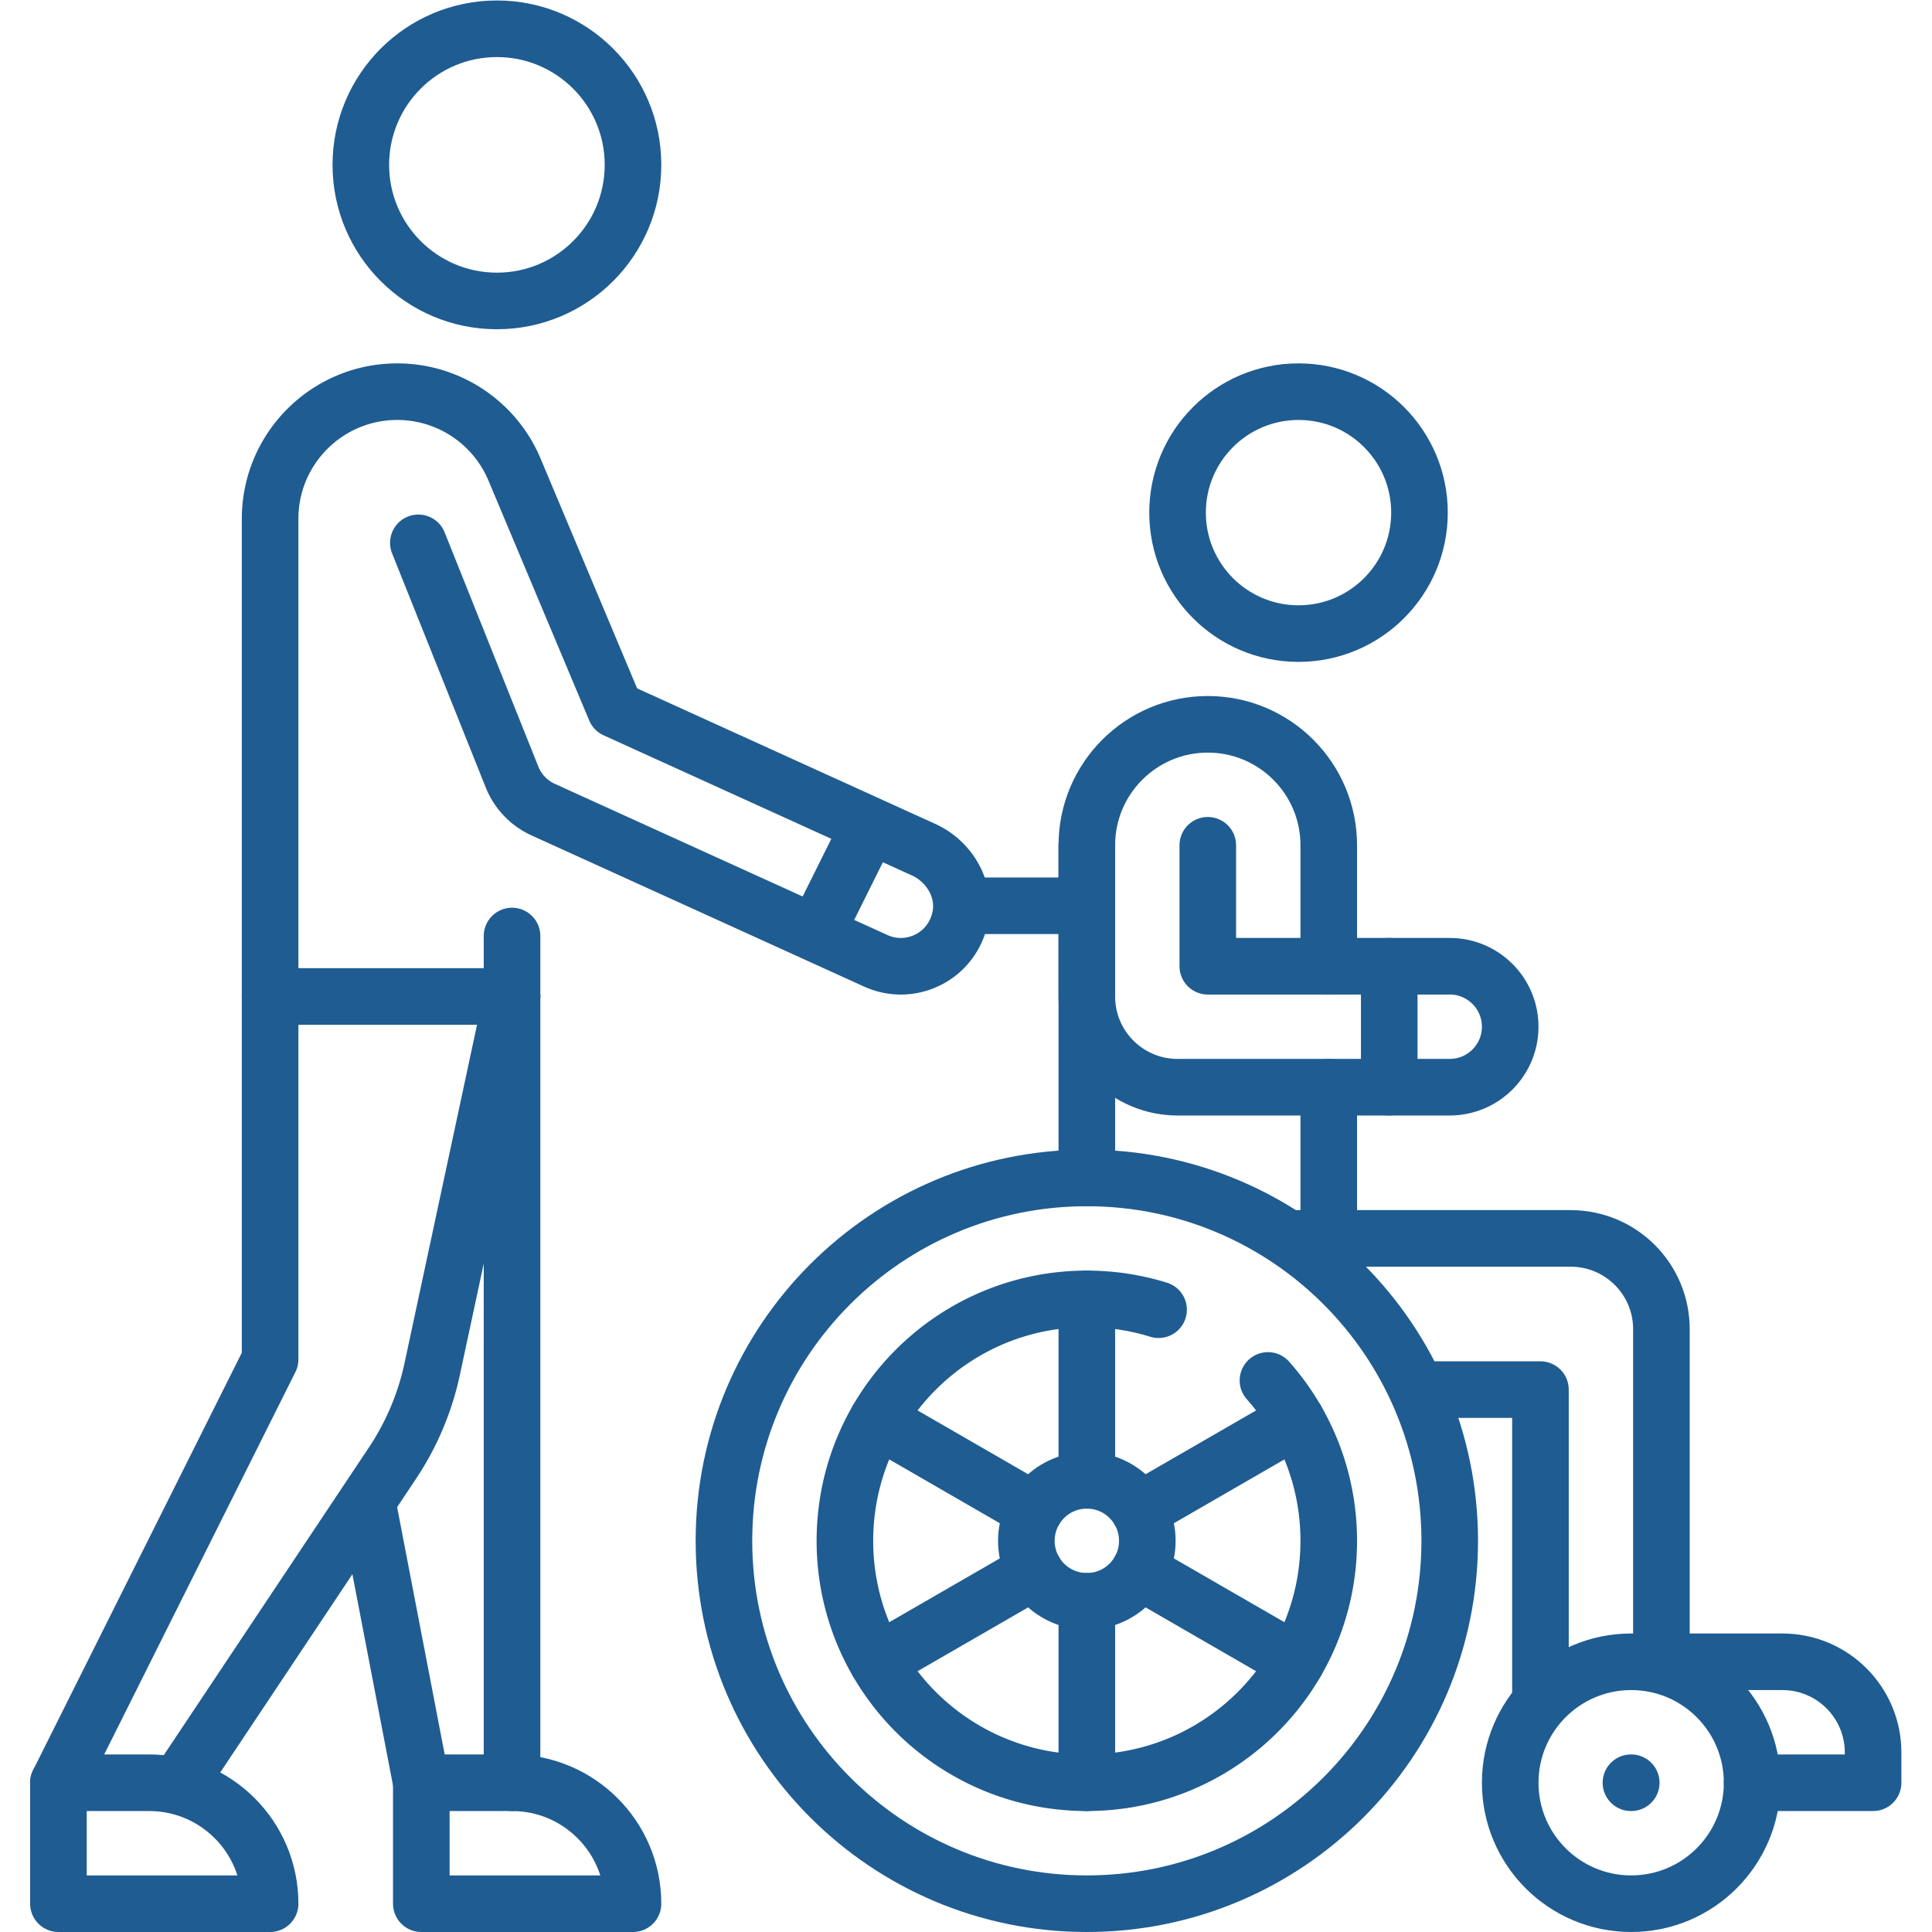 <?xml version="1.0" encoding="UTF-8"?>
<svg data-bbox="20.648 10.001 641.368 662.666" viewBox="0 0 682.667 682.667" height="512" width="512" xmlns="http://www.w3.org/2000/svg" data-type="ugc">
    <g>
        <defs>
            <clipPath clipPathUnits="userSpaceOnUse" id="b6a5f7ad-10c4-4b49-8bc2-9118fb9d6512">
                <path fill="#1f5c91" d="M0 512h512V0H0Z"/>
            </clipPath>
        </defs>
        <g transform="matrix(1.333 0 0 -1.333 0 682.667)" clip-path="url(#b6a5f7ad-10c4-4b49-8bc2-9118fb9d6512)">
            <path stroke-miterlimit="10" stroke-linejoin="round" stroke-linecap="round" stroke-width="15" stroke="#1f5c91" fill="none" d="m110.9 368.231 24.829-62.072a16.04 16.04 0 0 1 8.254-8.644l88.174-40.079a16 16 0 0 1 6.626-1.44c7.138 0 13.914 4.794 15.695 12.657 1.697 7.491-2.684 15.08-9.676 18.258l-81.694 37.132-26.719 63.608a33.71 33.71 0 0 1-31.08 20.655c-18.617 0-33.709-15.092-33.709-33.71V247.984h64.129"/>
            <path stroke-miterlimit="10" stroke-linejoin="round" stroke-linecap="round" stroke-width="15" stroke="#1f5c91" fill="none" d="m217.734 267.641 12.343 24.814"/>
            <path stroke-miterlimit="10" stroke-linejoin="round" stroke-linecap="round" stroke-width="15" stroke="#1f5c91" fill="none" d="M167.793 468.428c0-19.922-16.15-36.073-36.073-36.073-19.922 0-36.072 16.151-36.072 36.073s16.15 36.073 36.072 36.073 36.073-16.151 36.073-36.073"/>
            <path stroke-miterlimit="10" stroke-linejoin="round" stroke-linecap="round" stroke-width="15" stroke="#1f5c91" fill="none" d="m47.55 39.565 56.497 84.745a72.1 72.1 0 0 1 10.515 24.902l21.166 98.772"/>
            <path stroke-miterlimit="10" stroke-linejoin="round" stroke-linecap="round" stroke-width="15" stroke="#1f5c91" fill="none" d="M71.6 247.984V151.79L15.487 39.565"/>
            <path stroke-miterlimit="10" stroke-linejoin="round" stroke-linecap="round" stroke-width="15" stroke="#1f5c91" fill="none" d="M39.535 39.565H15.486V7.501h56.113c0 17.708-14.356 32.064-32.064 32.064"/>
            <path stroke-miterlimit="10" stroke-linejoin="round" stroke-linecap="round" stroke-width="15" stroke="#1f5c91" fill="none" d="M135.728 39.565H111.68V7.501h56.112c0 17.708-14.356 32.064-32.064 32.064"/>
            <path stroke-miterlimit="10" stroke-linejoin="round" stroke-linecap="round" stroke-width="15" stroke="#1f5c91" fill="none" d="M135.728 264.016V39.564"/>
            <path stroke-miterlimit="10" stroke-linejoin="round" stroke-linecap="round" stroke-width="15" stroke="#1f5c91" fill="none" d="M111.68 39.565 97.685 112.34"/>
            <path stroke-miterlimit="10" stroke-linejoin="round" stroke-linecap="round" stroke-width="15" stroke="#1f5c91" fill="none" d="M384.288 103.694c0-53.126-43.067-96.194-96.193-96.194-53.127 0-96.194 43.068-96.194 96.194s43.067 96.194 96.194 96.194c53.126 0 96.193-43.068 96.193-96.194"/>
            <path stroke-miterlimit="10" stroke-linejoin="round" stroke-linecap="round" stroke-width="15" stroke="#1f5c91" fill="none" d="M464.45 39.565c0-17.709-14.356-32.064-32.065-32.064s-32.064 14.355-32.064 32.064 14.356 32.065 32.064 32.065c17.709 0 32.065-14.356 32.065-32.065"/>
            <path stroke-miterlimit="10" stroke-linejoin="round" stroke-linecap="round" stroke-width="15" stroke="#1f5c91" fill="none" d="M336.11 146.204c10.026-11.316 16.113-26.202 16.113-42.51 0-35.418-28.711-64.129-64.129-64.129-35.417 0-64.129 28.711-64.129 64.129 0 35.417 28.712 64.129 64.129 64.129a64.1 64.1 0 0 0 19.017-2.867"/>
            <path stroke-miterlimit="10" stroke-linejoin="round" stroke-linecap="round" stroke-width="15" stroke="#1f5c91" fill="none" d="M304.127 103.694c0-8.854-7.178-16.032-16.032-16.032-8.855 0-16.032 7.178-16.032 16.032s7.177 16.032 16.032 16.032c8.854 0 16.032-7.178 16.032-16.032"/>
            <path stroke-miterlimit="10" stroke-linejoin="round" stroke-linecap="round" stroke-width="15" stroke="#1f5c91" fill="none" d="M288.094 167.822v-48.097"/>
            <path stroke-miterlimit="10" stroke-linejoin="round" stroke-linecap="round" stroke-width="15" stroke="#1f5c91" fill="none" d="M288.094 87.661V39.564"/>
            <path stroke-miterlimit="10" stroke-linejoin="round" stroke-linecap="round" stroke-width="15" stroke="#1f5c91" fill="none" d="m232.557 71.63 41.653 24.048"/>
            <path stroke-miterlimit="10" stroke-linejoin="round" stroke-linecap="round" stroke-width="15" stroke="#1f5c91" fill="none" d="m301.978 111.71 41.653 24.048"/>
            <path stroke-miterlimit="10" stroke-linejoin="round" stroke-linecap="round" stroke-width="15" stroke="#1f5c91" fill="none" d="m343.631 71.63-41.653 24.048"/>
            <path stroke-miterlimit="10" stroke-linejoin="round" stroke-linecap="round" stroke-width="15" stroke="#1f5c91" fill="none" d="m274.21 111.71-41.653 24.048"/>
            <path stroke-miterlimit="10" stroke-linejoin="round" stroke-linecap="round" stroke-width="15" stroke="#1f5c91" fill="none" d="M341.953 183.855h74.399c13.282 0 24.049-10.767 24.049-24.048V71.629"/>
            <path stroke-miterlimit="10" stroke-linejoin="round" stroke-linecap="round" stroke-width="15" stroke="#1f5c91" fill="none" d="M408.336 61.86v81.915h-30.812"/>
            <path stroke-miterlimit="10" stroke-linejoin="round" stroke-linecap="round" stroke-width="15" stroke="#1f5c91" fill="none" d="M440.4 71.63h32.065c13.281 0 24.048-10.767 24.048-24.049v-8.016h-32.064"/>
            <path stroke-miterlimit="10" stroke-linejoin="round" stroke-linecap="round" stroke-width="15" stroke="#1f5c91" fill="none" d="M352.223 256v32.064c0 17.709-14.356 32.065-32.064 32.065-17.709 0-32.065-14.356-32.065-32.065v-88.177"/>
            <path stroke-miterlimit="10" stroke-linejoin="round" stroke-linecap="round" stroke-width="15" stroke="#1f5c91" fill="none" d="M288.094 288.065v-40.081c0-13.281 10.767-24.048 24.048-24.048h72.145c8.855 0 16.033 7.178 16.033 16.032 0 8.855-7.178 16.033-16.033 16.033h-64.129v32.064"/>
            <path stroke-miterlimit="10" stroke-linejoin="round" stroke-linecap="round" stroke-width="15" stroke="#1f5c91" fill="none" d="M368.255 256v-32.064"/>
            <path stroke-miterlimit="10" stroke-linejoin="round" stroke-linecap="round" stroke-width="15" stroke="#1f5c91" fill="none" d="M352.223 223.935v-40.081"/>
            <path stroke-miterlimit="10" stroke-linejoin="round" stroke-linecap="round" stroke-width="15" stroke="#1f5c91" fill="none" d="M376.272 376.242c0-17.709-14.355-32.064-32.064-32.064s-32.065 14.355-32.065 32.064 14.356 32.064 32.065 32.064 32.064-14.355 32.064-32.064"/>
            <path stroke-miterlimit="10" stroke-linejoin="round" stroke-linecap="round" stroke-width="15" stroke="#1f5c91" fill="none" d="M256.03 272.032h32.064"/>
            <path stroke-miterlimit="10" stroke-linejoin="round" stroke-linecap="round" stroke-width="15" stroke="#1f5c91" fill="none" d="M432.325 39.565h.08"/>
        </g>
    </g>
</svg>
